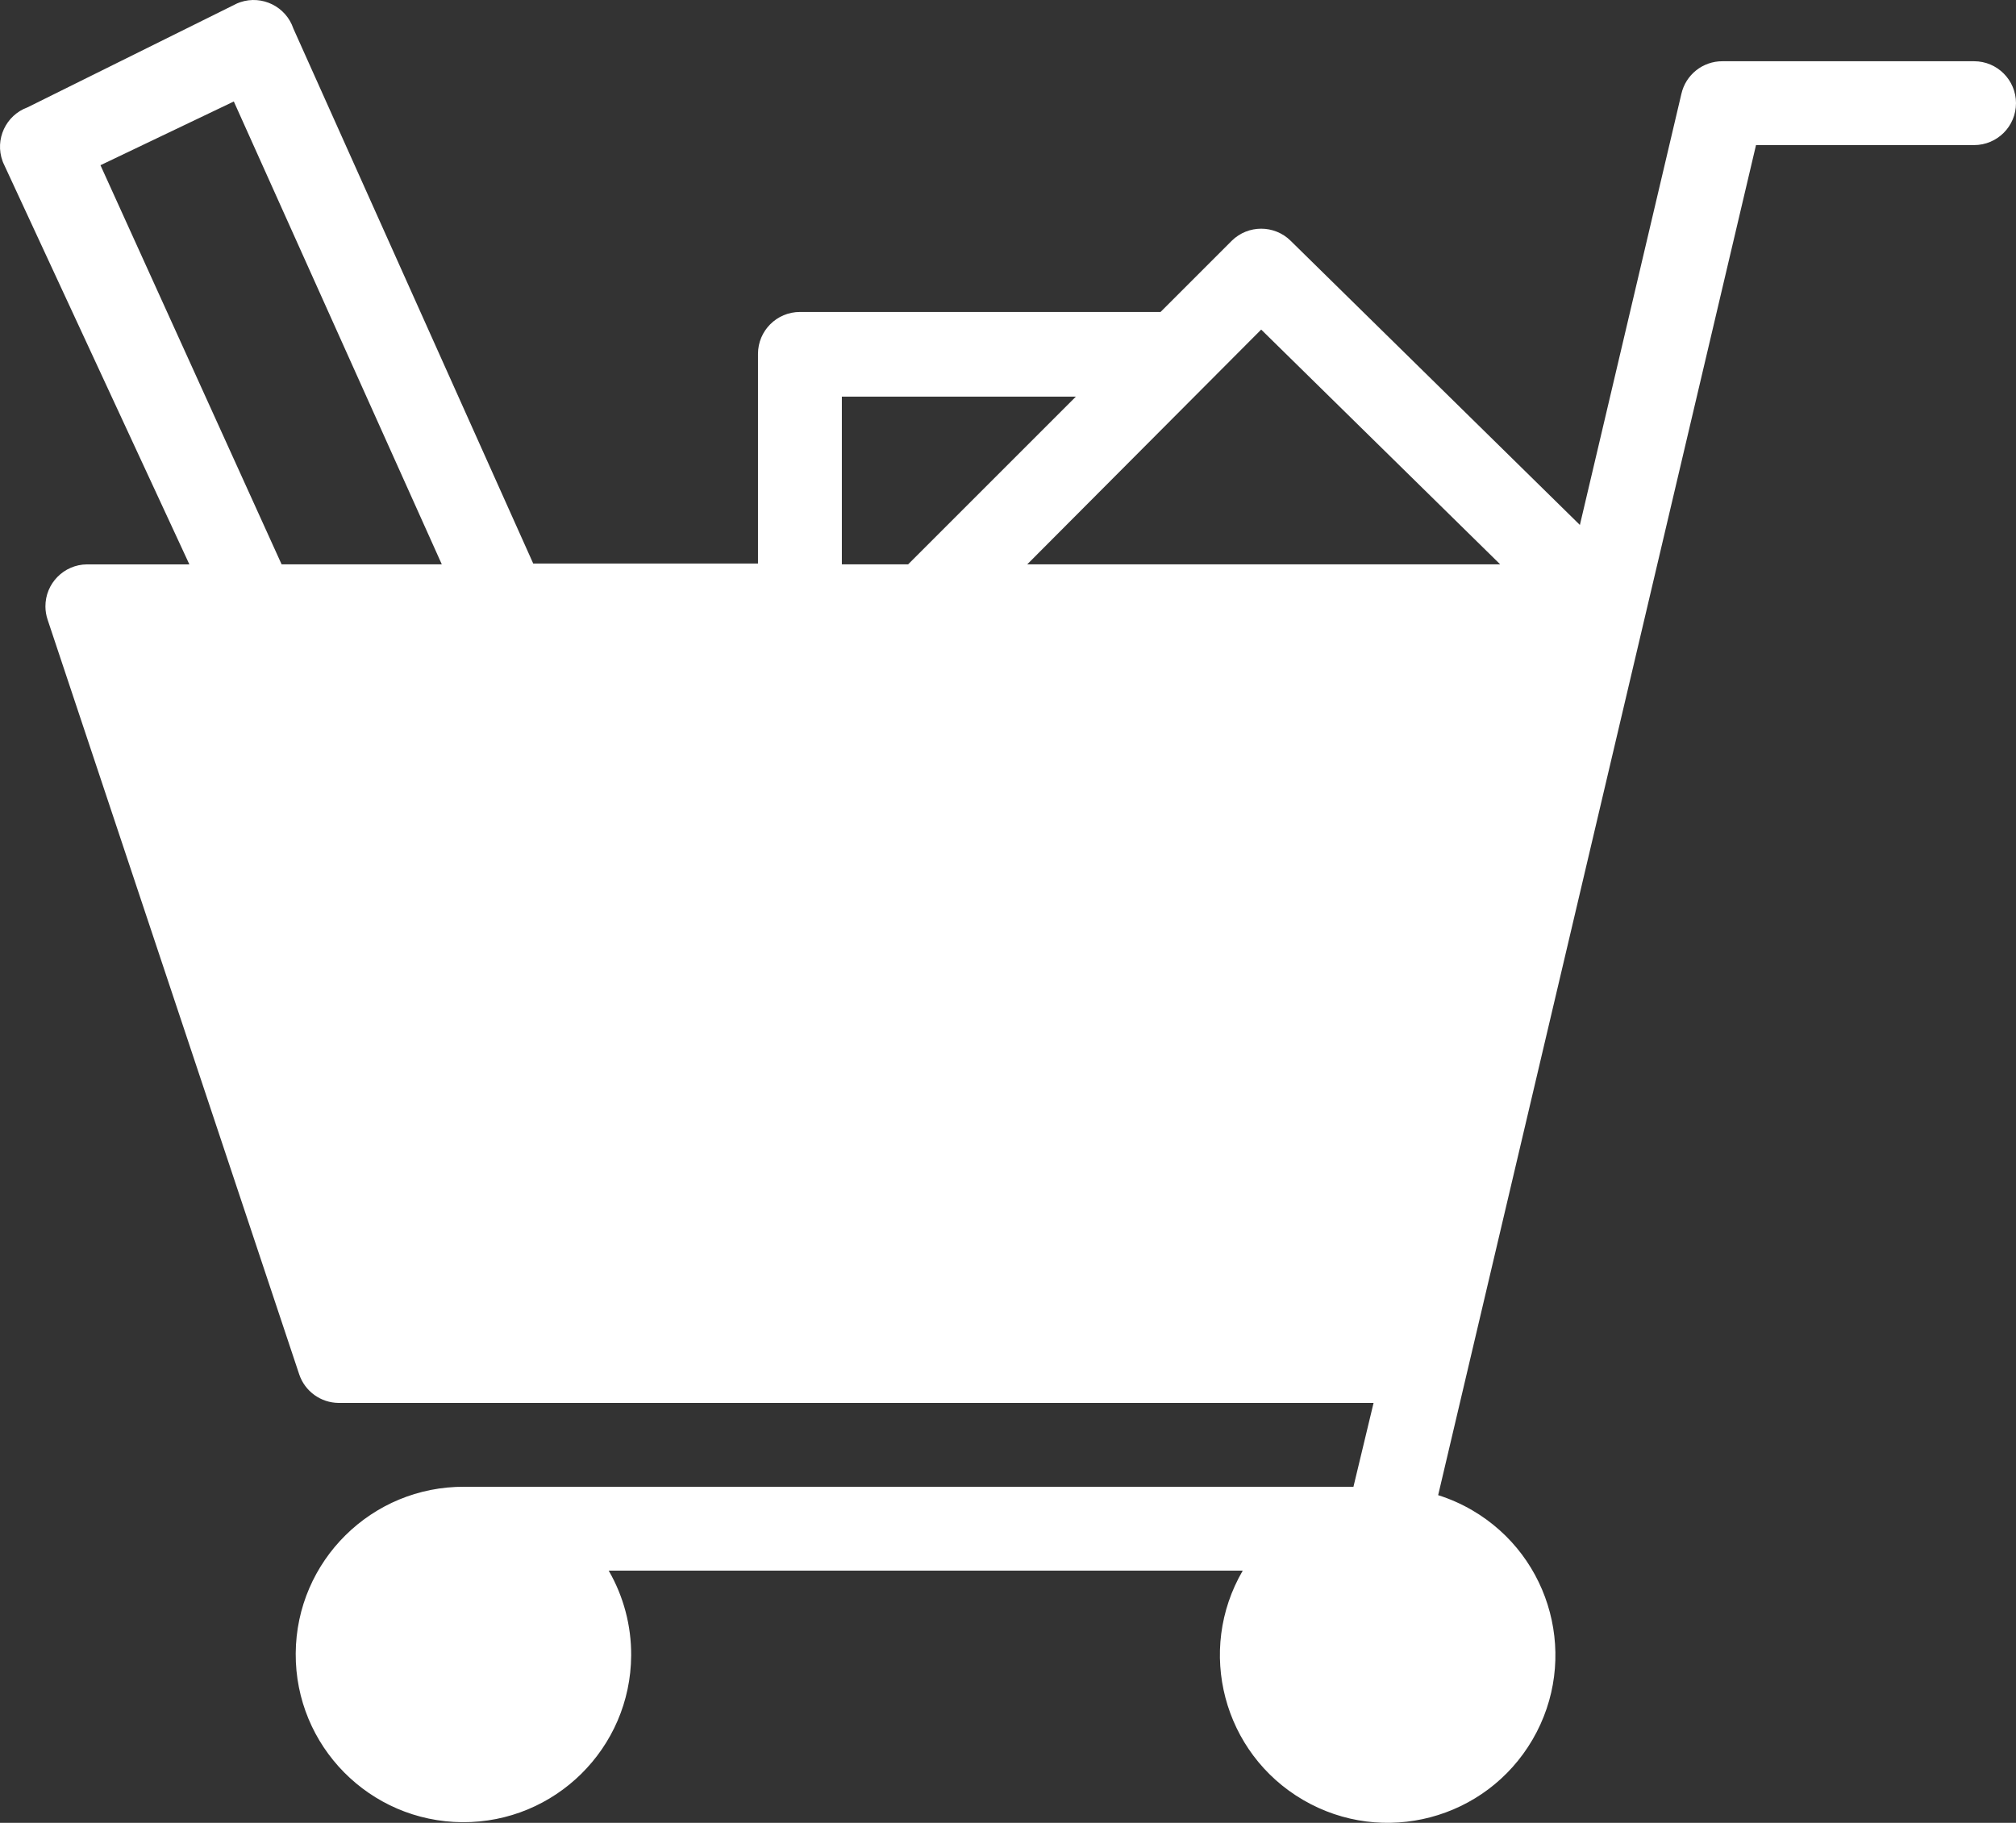 <?xml version="1.0" encoding="utf-8"?>
<!-- Generator: Adobe Illustrator 16.0.4, SVG Export Plug-In . SVG Version: 6.00 Build 0)  -->
<!DOCTYPE svg PUBLIC "-//W3C//DTD SVG 1.1//EN" "http://www.w3.org/Graphics/SVG/1.1/DTD/svg11.dtd">
<svg version="1.1" id="Filled_Old_Icons" xmlns="http://www.w3.org/2000/svg" xmlns:xlink="http://www.w3.org/1999/xlink" x="0px"
	 y="0px" width="596.22px" height="539.17px" viewBox="-0.94 150.954 596.22 539.17"
	 enable-background="new -0.94 150.954 596.22 539.17" xml:space="preserve">
<rect x="-0.94" y="150.954" width="596.22" height="539.17" fill="#333333" stroke="none"/>
<title>shopping-cart</title>
<g>
	<path fill="#FFFFFF" d="M582.878,169.067h-74.41c-5.818-0.026-10.873,3.997-12.153,9.673l-30.012,127.489l-85.572-84.083
		c-4.822-4.727-12.54-4.727-17.362,0l-21.082,21.083H235.632c-6.85,0-12.402,5.552-12.402,12.402v62.008h-66.473L85.82,159.394
		c-2.19-6.489-9.227-9.975-15.716-7.785c-0.306,0.103-0.606,0.218-0.902,0.344L7.193,182.709c-6.43,2.359-9.729,9.485-7.37,15.915
		c0.057,0.153,0.115,0.305,0.178,0.456l55.063,118.808H24.803c-6.849,0.051-12.359,5.644-12.31,12.493
		c0.01,1.319,0.23,2.627,0.652,3.877l74.41,223.23c1.691,5.009,6.371,8.394,11.657,8.434h306.073l-5.953,24.803H136.418
		c-27.396-0.165-49.739,21.91-49.905,49.307c-0.165,27.396,21.91,49.74,49.307,49.905s49.74-21.91,49.905-49.307
		c0.053-8.809-2.24-17.473-6.645-25.102h187.513c-13.797,23.669-5.794,54.042,17.875,67.839
		c23.669,13.798,54.042,5.795,67.839-17.875c13.798-23.669,5.795-54.042-17.875-67.839c-3.174-1.85-6.543-3.342-10.047-4.448
		l94.005-399.333h64.488c6.85,0,12.401-5.553,12.401-12.402S589.728,169.067,582.878,169.067z M82.347,317.887L28.772,199.823
		l39.438-18.851l61.513,136.915H82.347z M248.033,317.887V268.28h69.201l-49.606,49.607H248.033z M302.849,317.887l69.201-69.45
		l70.689,69.45H302.849z"/>
</g>
</svg>
